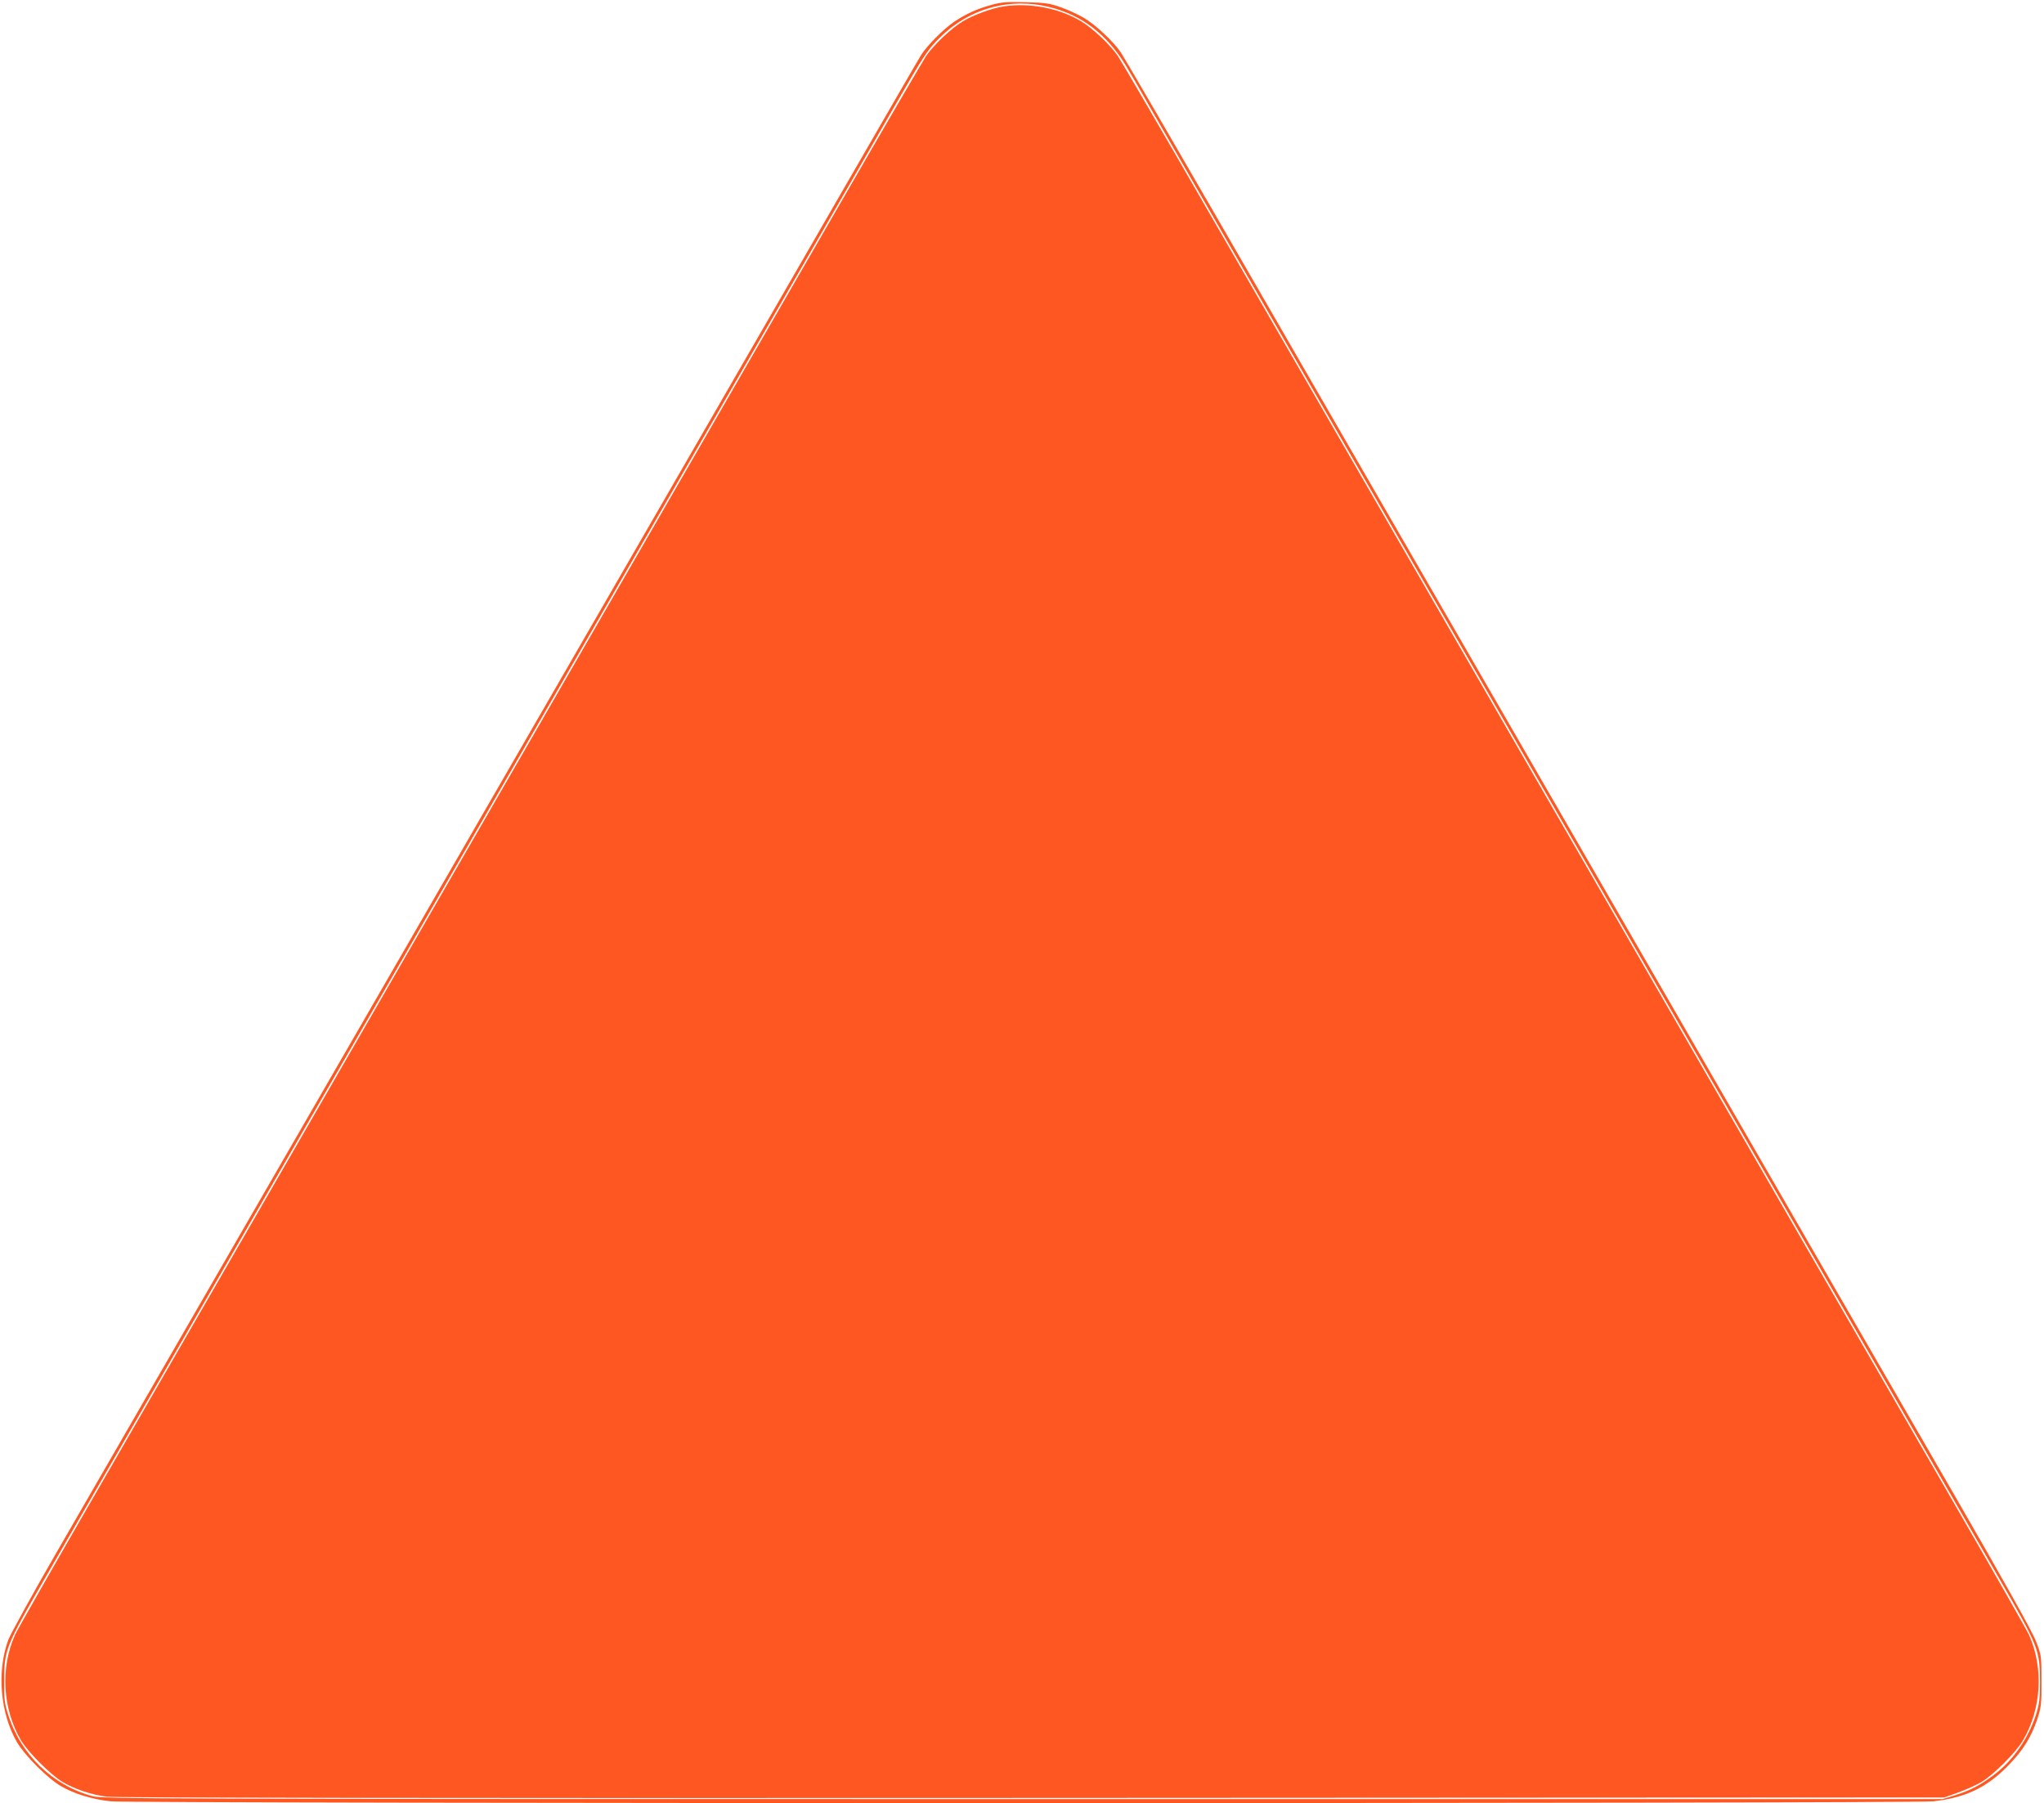 <?xml version="1.0" standalone="no"?>
<!DOCTYPE svg PUBLIC "-//W3C//DTD SVG 20010904//EN"
 "http://www.w3.org/TR/2001/REC-SVG-20010904/DTD/svg10.dtd">
<svg version="1.0" xmlns="http://www.w3.org/2000/svg"
 width="1280pt" height="1129pt" viewBox="0 0 1280 1129"
 preserveAspectRatio="xMidYMid meet">
<g transform="translate(0,1129) scale(0.1,-0.1)"
fill="#ff5722" stroke="none">
<path d="M6211 11260 c-92 -25 -163 -57 -238 -108 -66 -45 -168 -148 -205
-207 -14 -22 -238 -409 -498 -860 -260 -451 -590 -1022 -733 -1270 -730 -1264
-1001 -1734 -1397 -2420 -238 -412 -558 -966 -710 -1230 -987 -1710 -1646
-2851 -2083 -3608 -149 -258 -281 -499 -295 -535 -73 -198 -51 -460 55 -642
49 -83 190 -224 273 -273 86 -50 194 -83 313 -96 136 -15 11278 -15 11414 0
198 22 331 84 463 218 96 97 148 179 188 296 24 74 27 93 26 240 0 159 0 160
-35 250 -22 58 -201 378 -508 910 -261 451 -590 1020 -731 1265 -405 702 -804
1393 -1550 2685 -758 1314 -1157 2004 -1550 2685 -141 245 -504 873 -805 1395
-302 523 -565 975 -585 1005 -47 70 -159 175 -234 219 -32 19 -94 48 -139 64
-73 26 -97 30 -222 33 -117 3 -152 1 -214 -16z m364 -15 c200 -50 353 -168
472 -360 17 -27 93 -158 168 -290 76 -132 186 -323 245 -425 346 -599 425
-736 540 -935 70 -121 205 -355 300 -520 95 -165 223 -385 283 -490 145 -252
126 -219 277 -480 73 -126 190 -329 260 -450 201 -349 413 -716 600 -1040 95
-165 230 -399 300 -520 329 -570 437 -757 560 -970 73 -126 191 -331 263 -455
71 -124 197 -342 280 -485 82 -143 207 -359 277 -480 70 -121 196 -339 280
-485 195 -338 374 -648 560 -970 81 -140 207 -358 280 -485 246 -426 254 -446
255 -645 0 -104 -4 -138 -23 -200 -48 -152 -144 -292 -265 -383 -87 -66 -149
-98 -247 -129 l-75 -23 -5760 0 c-5467 0 -5763 1 -5825 18 -251 67 -454 265
-531 517 -20 62 -24 97 -23 200 0 199 8 219 254 645 73 127 199 345 280 485
81 140 198 343 260 450 104 179 243 420 580 1005 70 121 195 337 277 480 83
143 209 361 280 485 72 124 190 329 263 455 242 419 432 747 560 970 70 121
205 355 300 520 95 165 241 417 323 560 244 422 654 1133 687 1190 10 17 67
116 127 220 60 105 188 325 283 490 95 165 232 401 303 525 72 124 198 342
280 485 83 143 198 343 257 445 59 102 175 303 258 448 188 326 211 362 290
439 184 182 438 251 687 188z"/>
<path d="M6285 11250 c-70 -10 -187 -53 -253 -92 -73 -43 -185 -149 -232 -218
-20 -30 -275 -467 -565 -970 -684 -1186 -3539 -6132 -3925 -6800 -164 -283
-499 -864 -745 -1290 -246 -426 -458 -798 -471 -827 -93 -207 -78 -464 38
-661 43 -73 187 -217 260 -260 76 -45 181 -80 275 -92 53 -7 1940 -10 5793 -8
l5715 3 87 31 c48 17 114 47 145 65 74 43 218 187 261 261 116 197 131 454 38
661 -13 29 -225 401 -471 827 -246 426 -581 1007 -745 1290 -386 668 -3241
5614 -3925 6800 -290 503 -545 940 -565 970 -47 69 -159 175 -232 218 -138 82
-320 116 -483 92z"/>
</g>
</svg>
